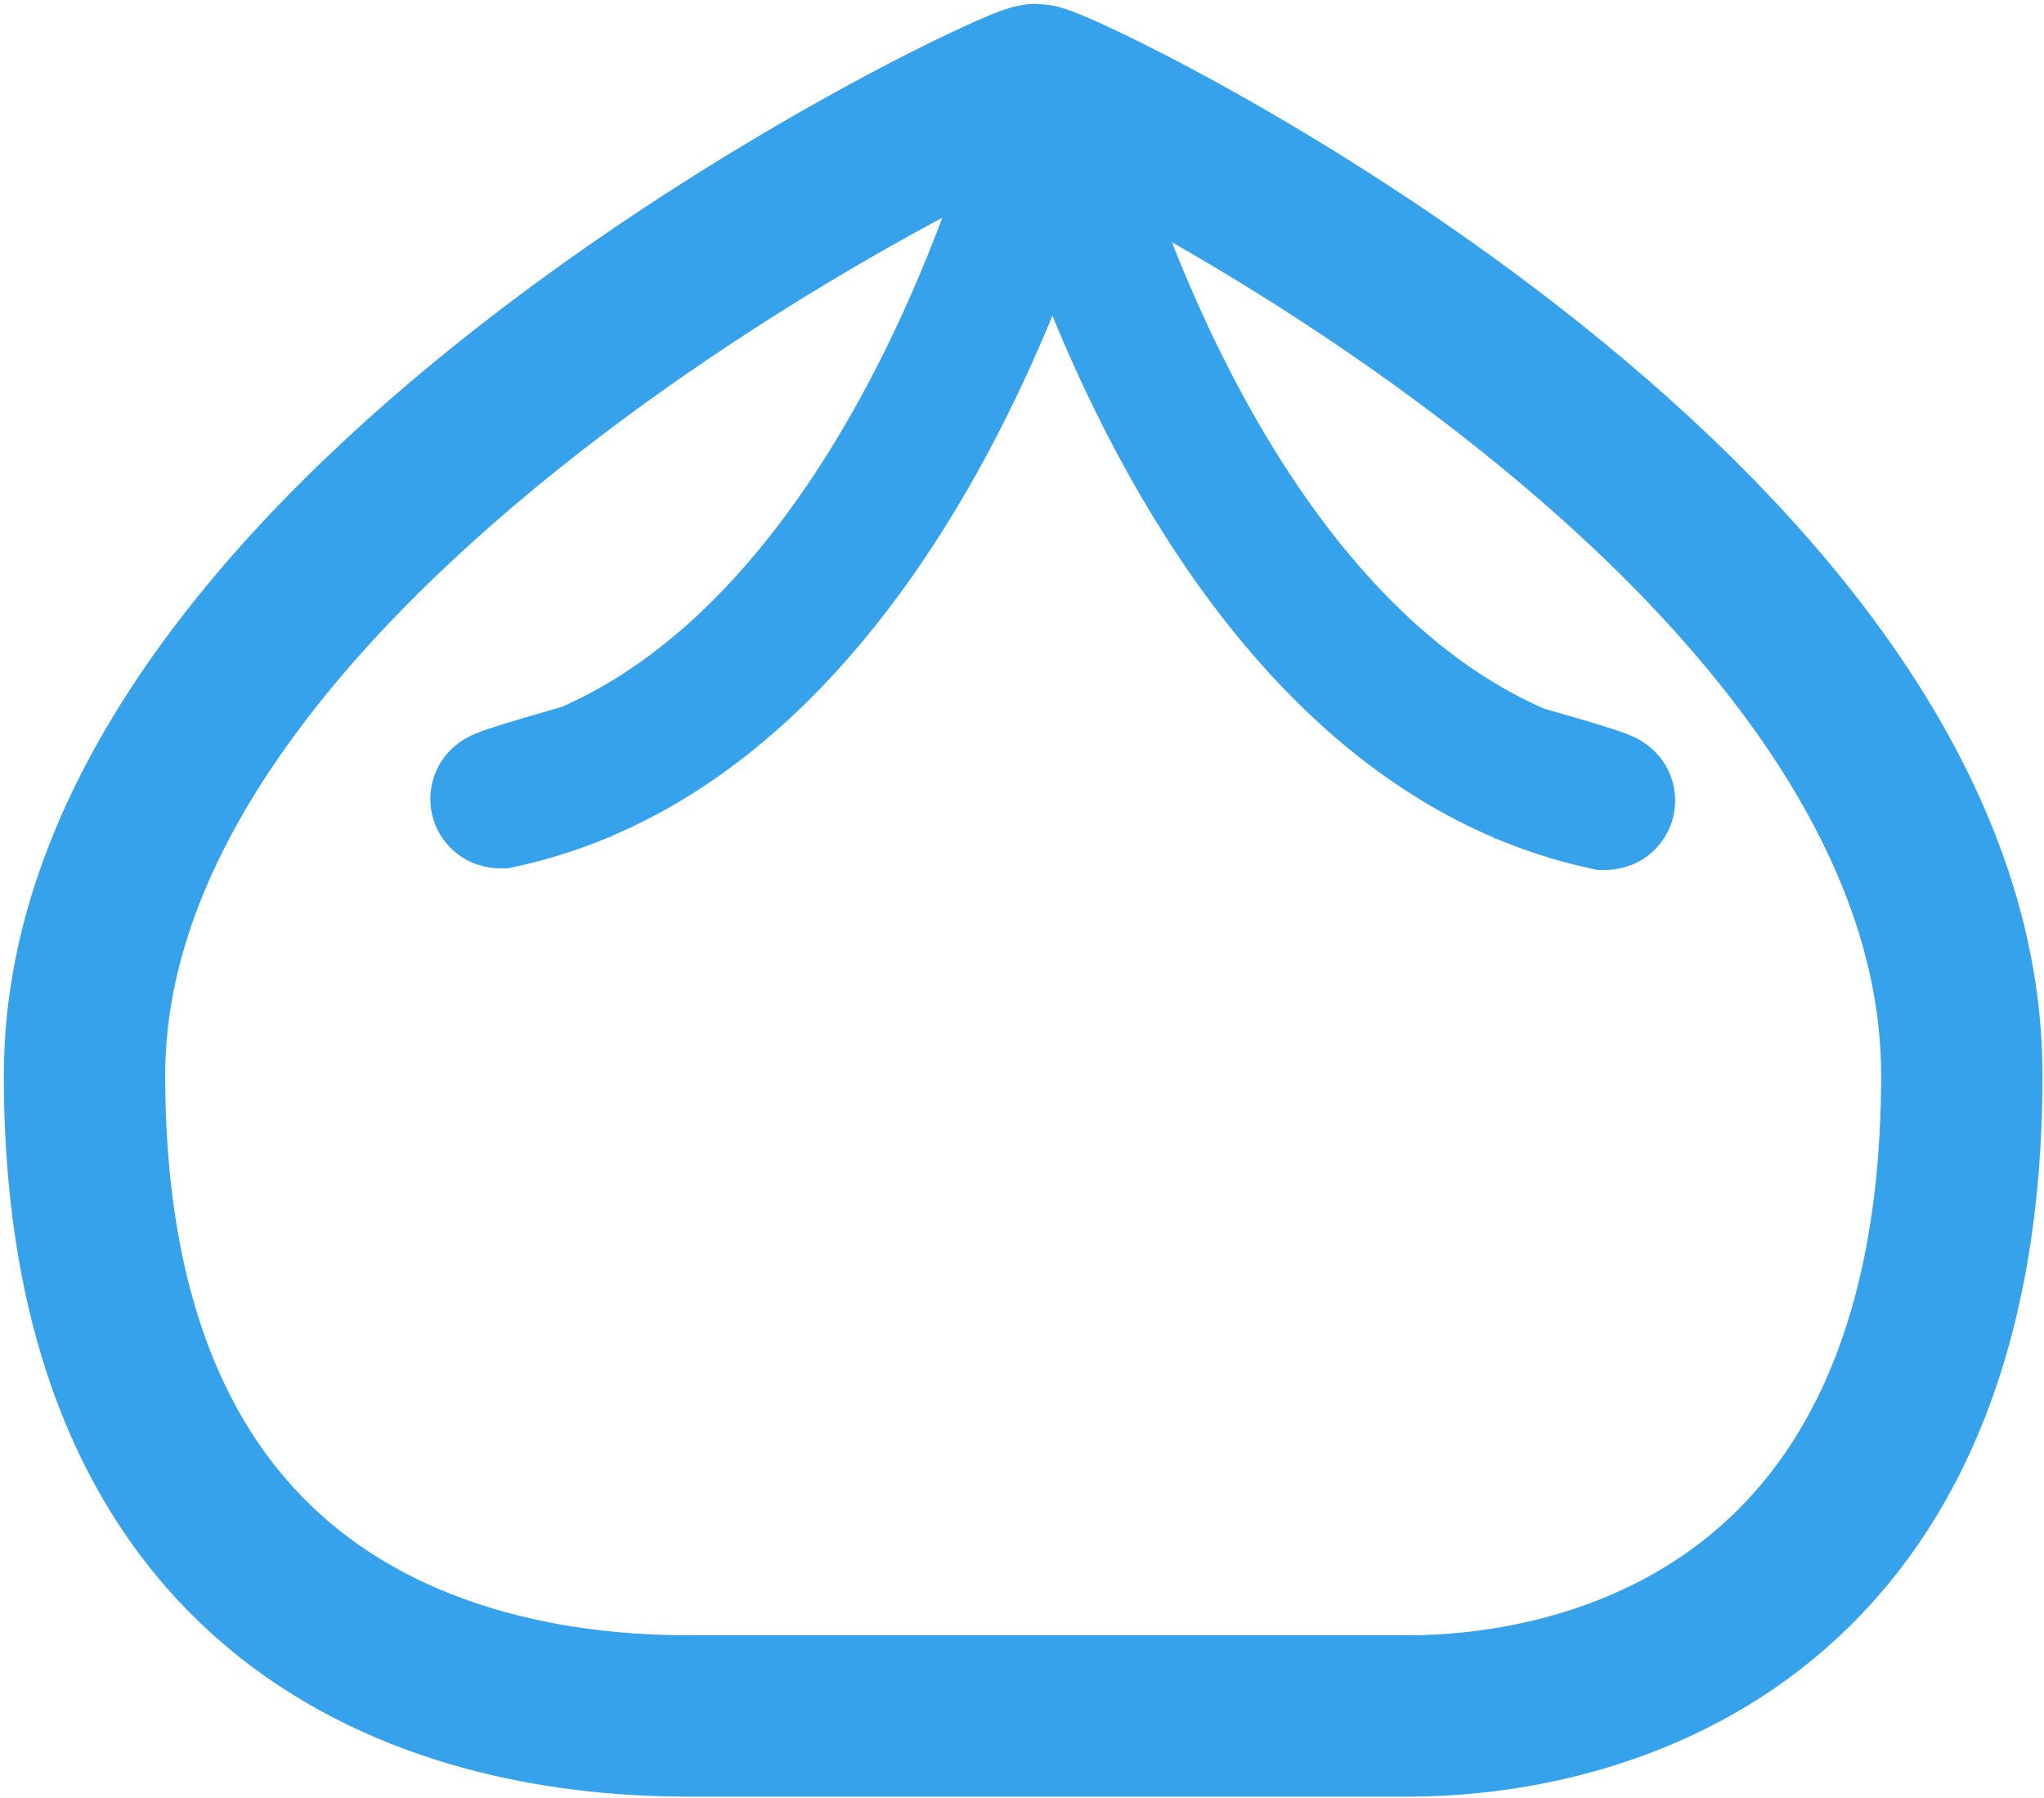 <?xml version="1.0" encoding="UTF-8" standalone="no"?>
<svg width="266px" height="234px" viewBox="0 0 266 234" version="1.1" xmlns="http://www.w3.org/2000/svg" xmlns:xlink="http://www.w3.org/1999/xlink">
    <defs></defs>
    <g id="Page-1" stroke="none" stroke-width="1" fill="none" fill-rule="evenodd">
        <g id="Path-2" transform="translate(11, 11)">
            <path d="M123.803,0 C120.5,0 5.17853074e-15,57.049 0,128.895 C0,200.74 48.914,212.291 78.391,212.291 L172.391,212.291 C195.086,212.291 244.305,201.816 244.305,128.895 C244.305,55.973 127.105,0 123.803,0 Z" stroke="#36A2EB" stroke-width="21" fill-rule="evenodd"></path>
            <path d="M126,1.789 C126,1.789 107.114,81.564 54.126,93 C52.553,93 66.193,89.188 66.193,89.188" id="Path-4" stroke="#36A2EB" stroke-width="18"></path>
            <path d="M198,2 C198,2 179.114,81.775 126.126,93.211 C124.553,93.211 138.193,89.399 138.193,89.399" id="Path-4" stroke="#36A2EB" stroke-width="18" transform="translate(162, 47.605) scale(-1, 1) translate(-162, -47.605) "></path>
        </g>
    </g>
</svg>
